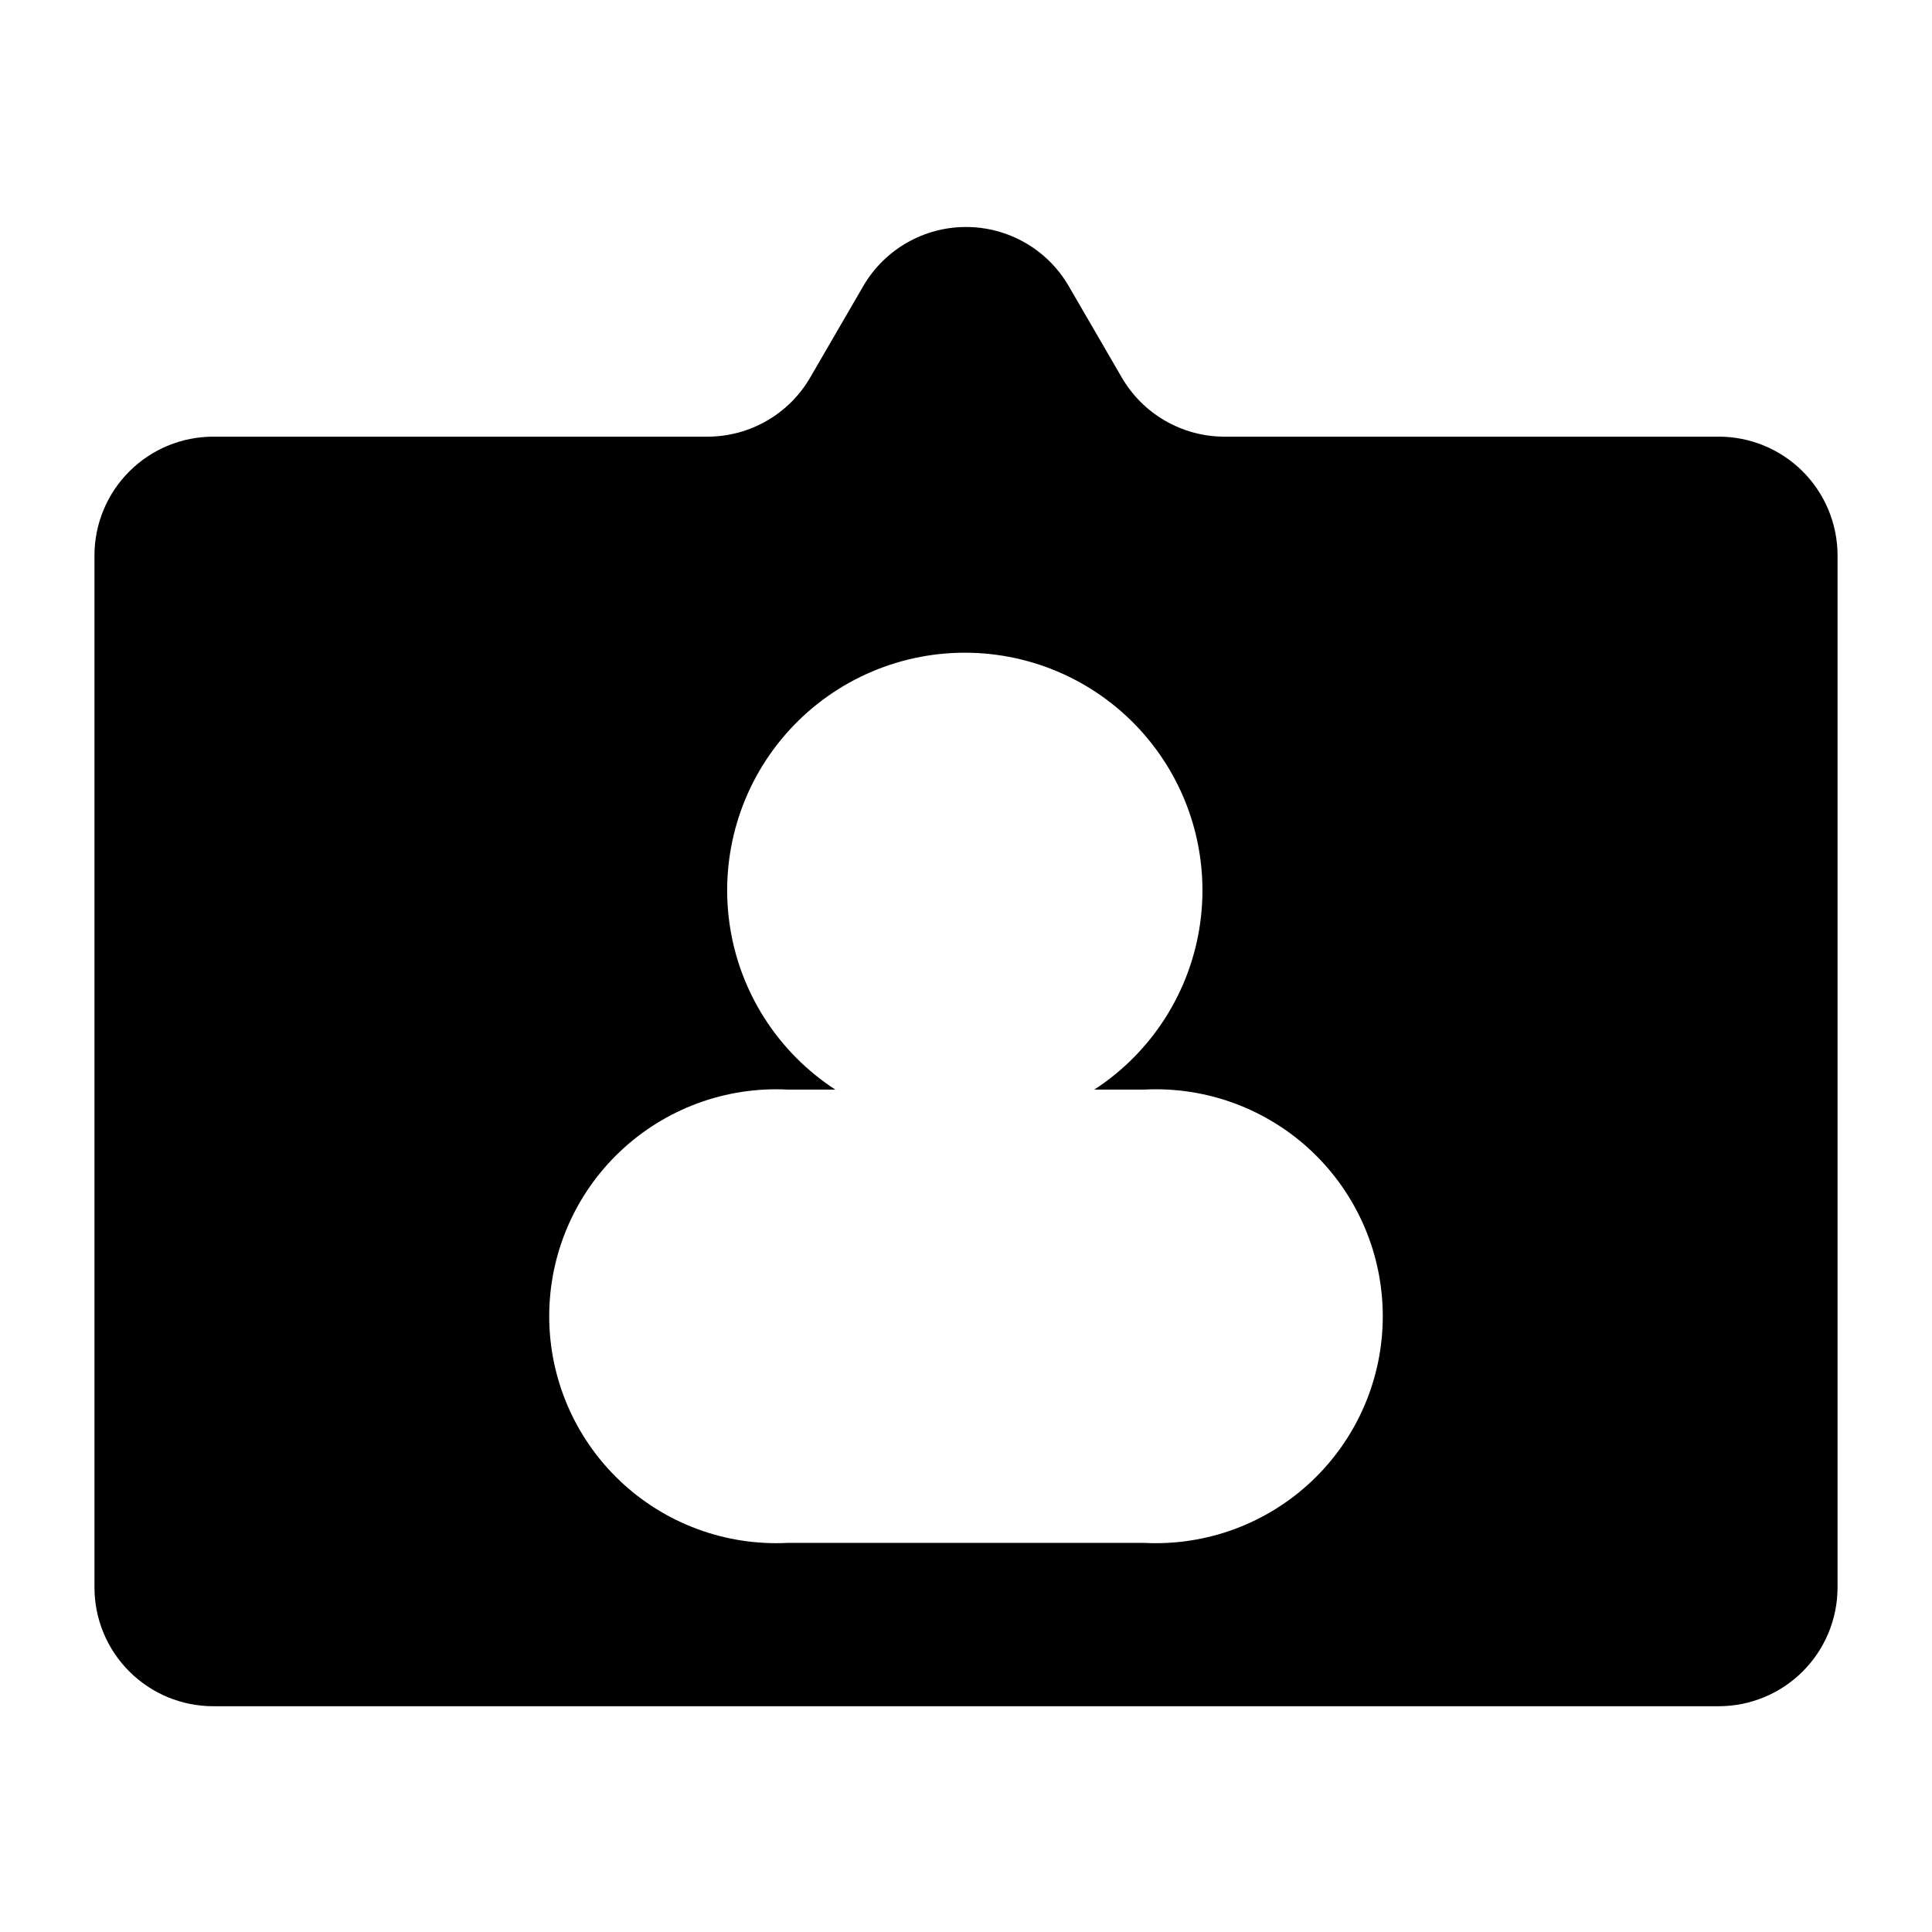 <?xml version="1.0" encoding="UTF-8"?>
<!-- Uploaded to: ICON Repo, www.iconrepo.com, Generator: ICON Repo Mixer Tools -->
<svg fill="#000000" width="800px" height="800px" version="1.1" viewBox="144 144 512 512" xmlns="http://www.w3.org/2000/svg">
 <path d="m599.48 259.72h-131.15c-11.184-0.066-21.488-6.059-27.082-15.742l-14.168-24.402v-0.004c-5.672-9.559-15.965-15.418-27.078-15.418-11.117 0-21.41 5.859-27.082 15.418l-14.168 24.402v0.004c-5.59 9.684-15.898 15.676-27.082 15.742h-131.15c-8.348 0-16.359 3.316-22.262 9.223-5.906 5.906-9.223 13.914-9.223 22.266v273.47c0 8.352 3.316 16.363 9.223 22.266 5.902 5.906 13.914 9.223 22.262 9.223h398.96c8.352 0 16.359-3.316 22.266-9.223 5.902-5.902 9.223-13.914 9.223-22.266v-273.79c-0.086-8.293-3.438-16.223-9.336-22.059-5.894-5.84-13.855-9.113-22.152-9.113zm-152.25 293.16h-94.465c-16.461 0.84-32.551-5.109-44.5-16.465-11.953-11.355-18.719-27.117-18.719-43.602s6.766-32.246 18.719-43.602c11.949-11.352 28.039-17.305 44.5-16.461h12.598c-15.285-9.934-25.516-26.004-28.047-44.055-2.531-18.051 2.883-36.316 14.844-50.07 11.961-13.754 29.297-21.652 47.523-21.652 18.227 0 35.562 7.898 47.523 21.652 11.961 13.754 17.375 32.02 14.844 50.07-2.531 18.051-12.762 34.121-28.047 44.055h13.227c16.465-0.844 32.551 5.109 44.5 16.461 11.953 11.355 18.719 27.117 18.719 43.602s-6.766 32.246-18.719 43.602c-11.949 11.355-28.035 17.305-44.5 16.465z"/>
</svg>